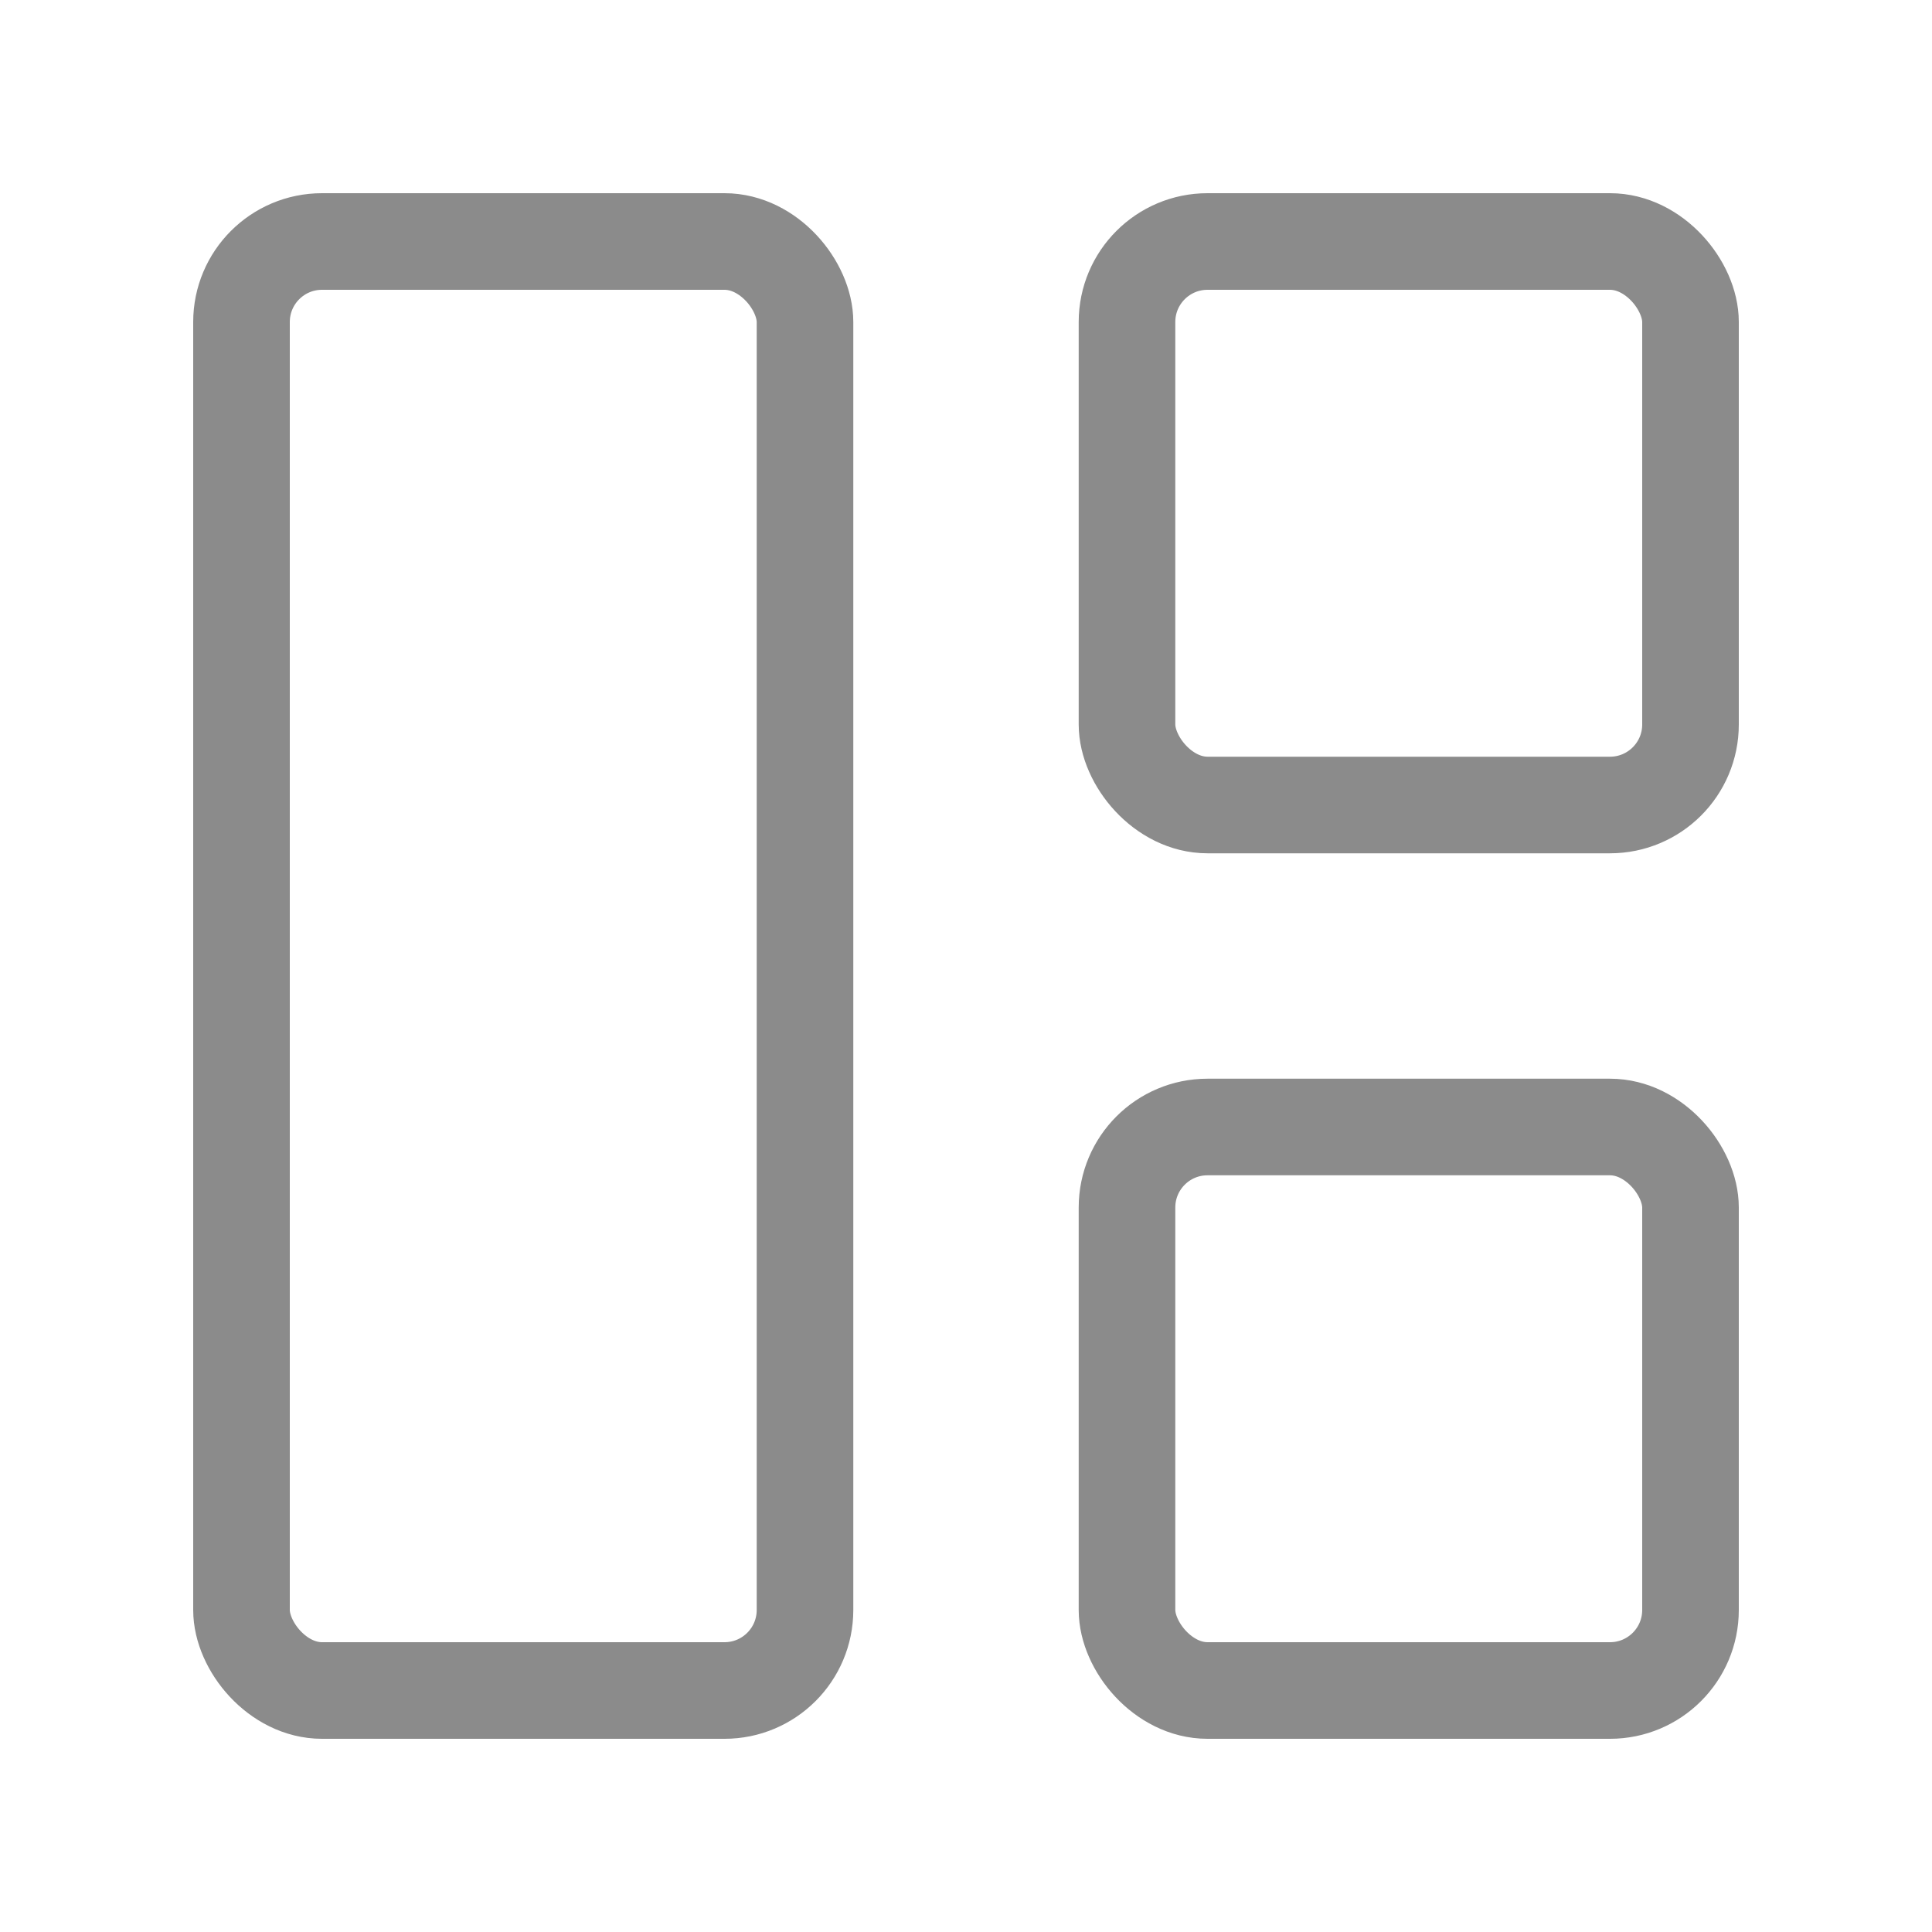 <?xml version="1.0" encoding="UTF-8"?>
<svg xmlns="http://www.w3.org/2000/svg" version="1.1" viewBox="0 0 24 24">
  <defs>
    <style>
      .cls-1 {
        fill: none;
        stroke: #8b8b8b;
        stroke-linecap: round;
        stroke-linejoin: round;
        stroke-width: 1.2px;
      }
    </style>
  </defs>
  <!-- Generator: Adobe Illustrator 28.6.0, SVG Export Plug-In . SVG Version: 1.2.0 Build 709)  -->
  <g>
    <g id="Camada_1">
      <rect class="cls-1" x="3" y="3" width="7" height="18" rx="1" ry="1"/>
      <rect class="cls-1" x="14" y="3" width="7" height="7" rx="1" ry="1"/>
      <rect class="cls-1" x="14" y="14" width="7" height="7" rx="1" ry="1"/>
    </g>
  </g>
</svg>